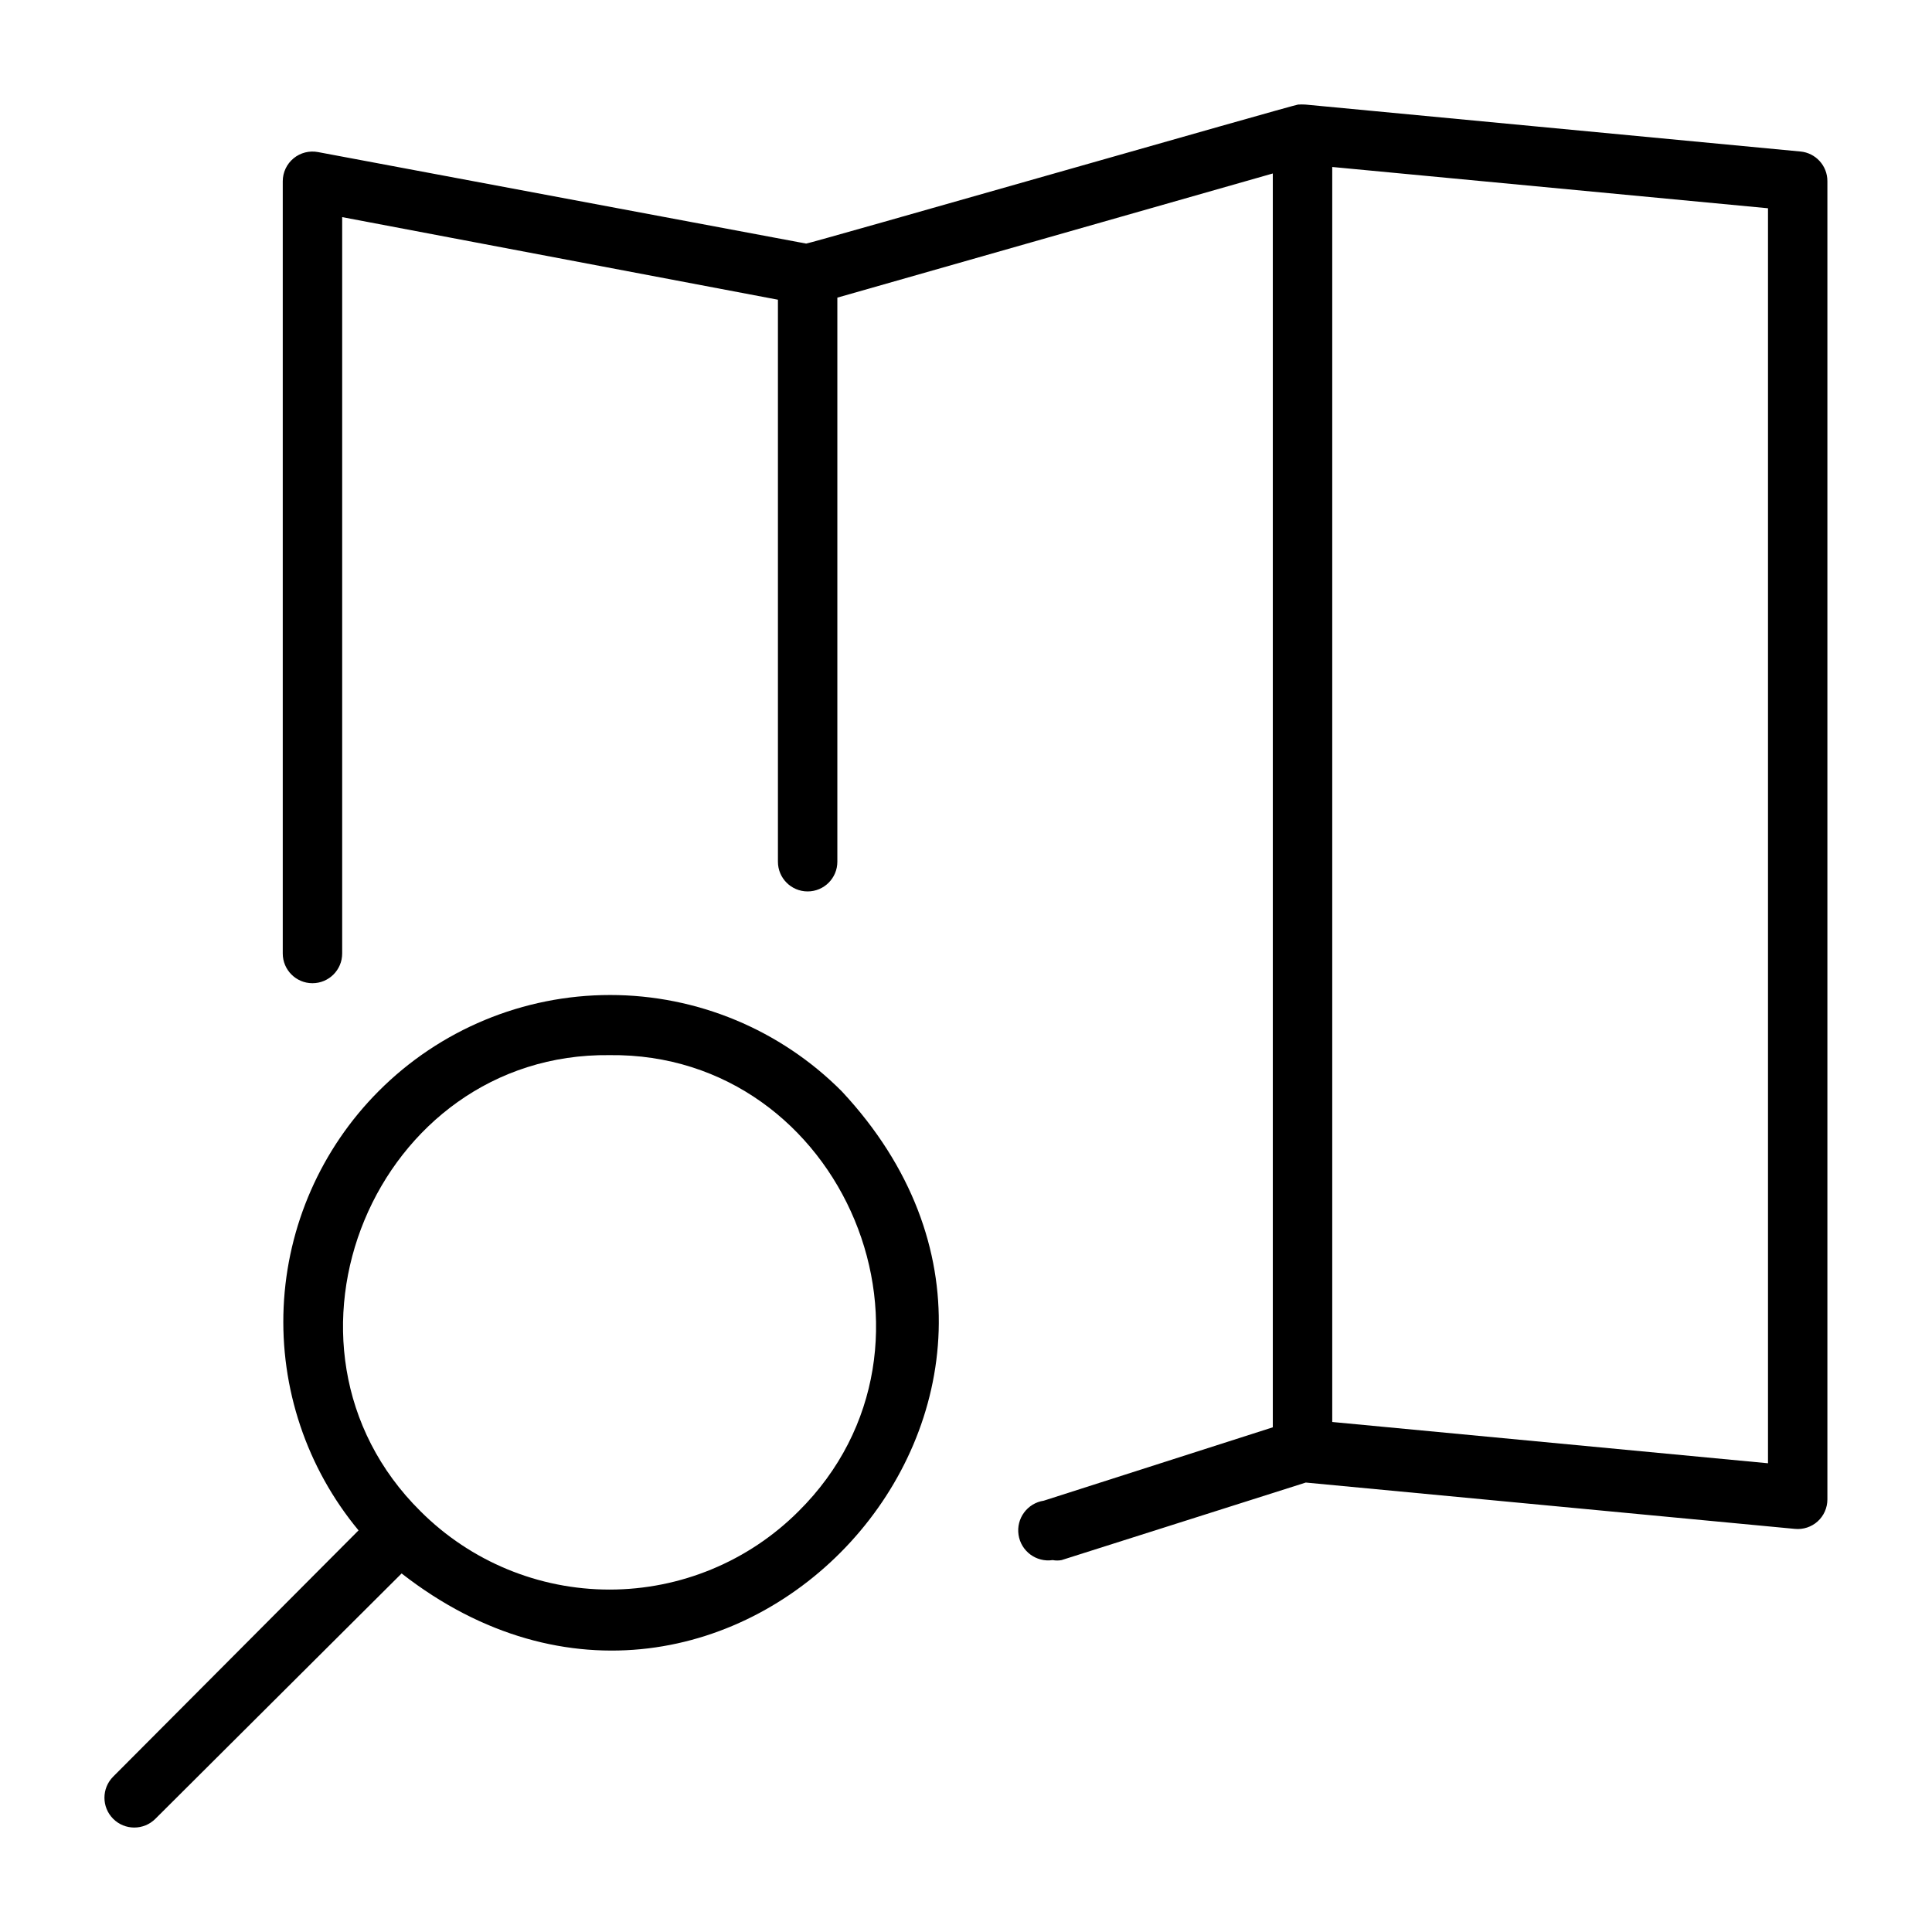 <?xml version="1.0" encoding="UTF-8"?>
<!-- Uploaded to: ICON Repo, www.svgrepo.com, Generator: ICON Repo Mixer Tools -->
<svg fill="#000000" width="800px" height="800px" version="1.1" viewBox="144 144 512 512" xmlns="http://www.w3.org/2000/svg">
 <g>
  <path d="m621.12 184.15-131.15-12.438c-0.656-0.043-1.312-0.043-1.969 0-0.945 0-129.42 36.84-130.36 36.84l-129.34-24.246c-2.305-0.445-4.688 0.16-6.5 1.652-1.812 1.492-2.863 3.715-2.867 6.062v204.67c0 4.348 3.523 7.871 7.871 7.871s7.875-3.523 7.875-7.871v-195.15l115.48 21.887v148.94c0 4.348 3.523 7.871 7.871 7.871 4.348 0 7.875-3.523 7.875-7.871v-149.49l115.4-32.906v332.28l-60.691 19.445c-4.348 0.652-7.344 4.703-6.691 9.051s4.703 7.344 9.051 6.691c0.781 0.152 1.582 0.152 2.363 0l64.707-20.547 129.65 12.281c2.18 0.207 4.348-0.508 5.981-1.965 1.652-1.488 2.594-3.606 2.602-5.828v-349.36c0.016-4.086-3.098-7.504-7.164-7.871zm-8.582 347.63-115.48-10.941v-332.59l115.48 10.941z"/>
  <path d="m244.29 433.22c-15.188 15.266-24.145 35.641-25.121 57.156-0.973 21.512 6.102 42.613 19.848 59.191l-65.023 65.258c-3.086 3.09-3.086 8.094 0 11.18 3.086 3.086 8.094 3.086 11.18 0l65.258-65.023c86.594 67.543 191.84-47.23 116.66-127.76-16.254-16.344-38.352-25.535-61.402-25.535-23.051 0-45.148 9.191-61.402 25.535zm111.31 111.31c-13.285 13.27-31.293 20.723-50.066 20.723-18.777 0-36.781-7.453-50.066-20.723-44.398-43.926-11.965-121.62 50.066-120.91 62.031-0.707 94.465 76.91 50.066 120.91z"/>
 </g>
</svg>